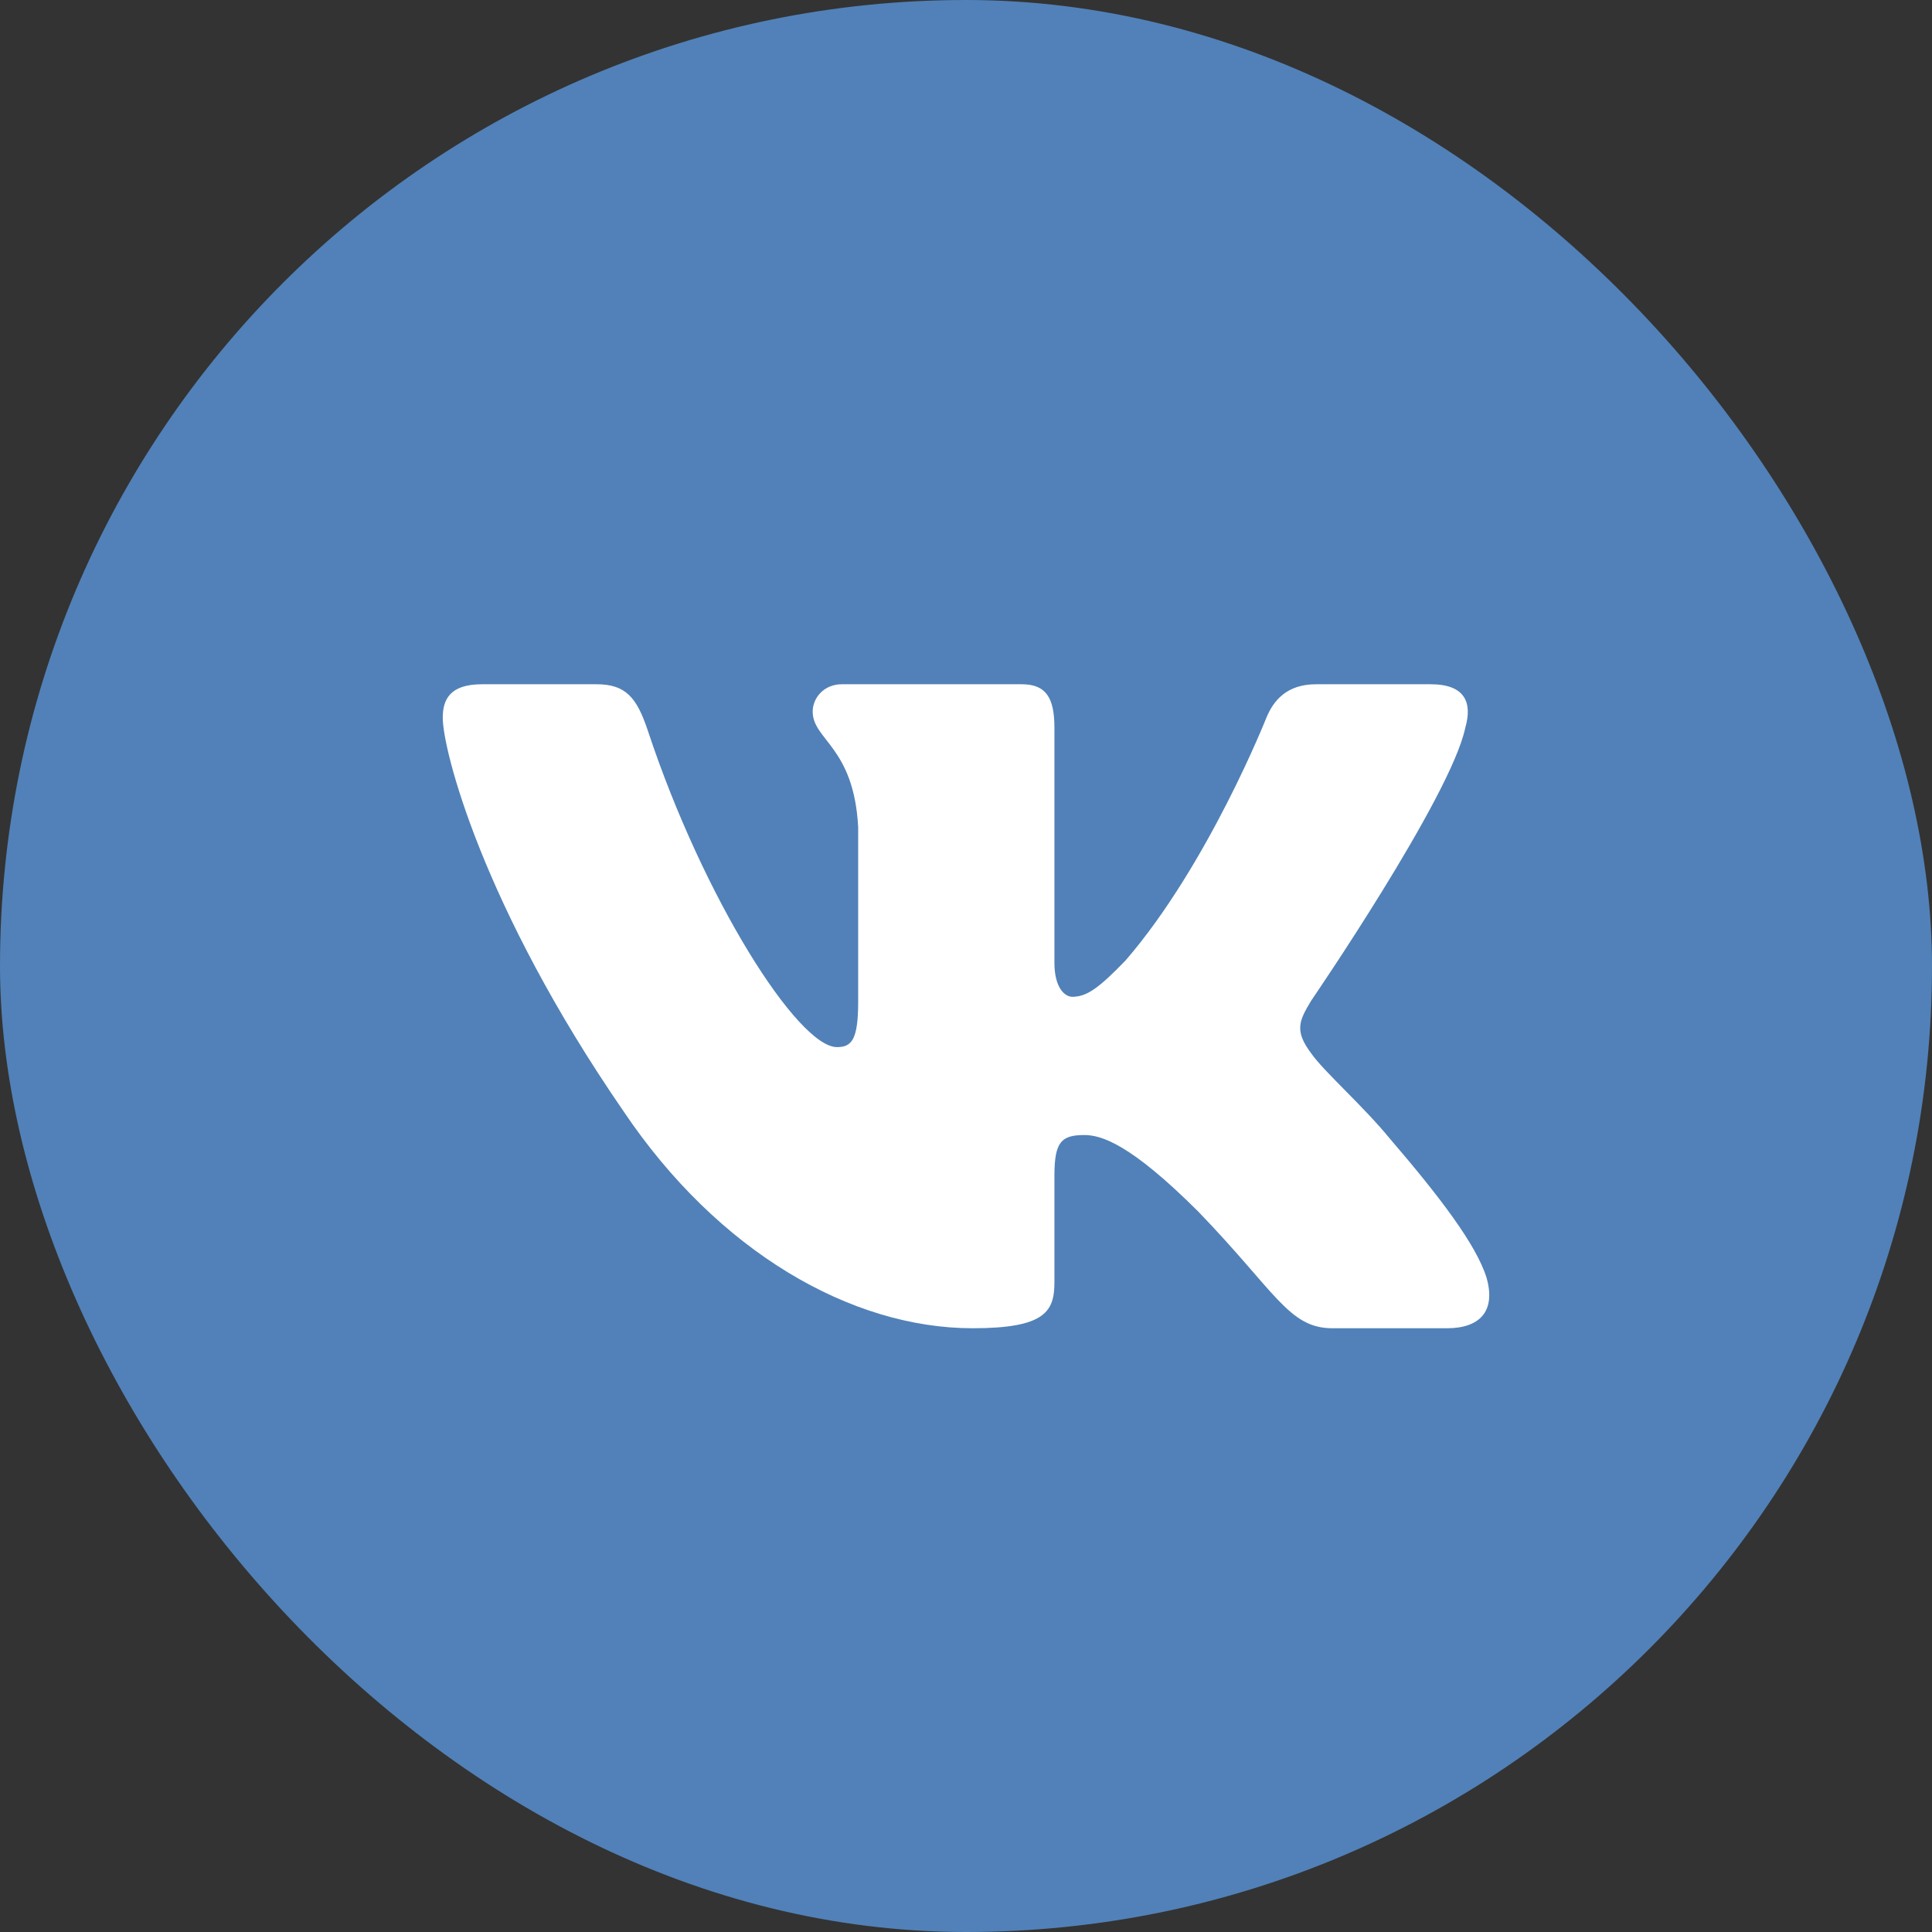 <svg width="48" height="48" viewBox="0 0 48 48" fill="none" xmlns="http://www.w3.org/2000/svg">
<rect x="0" y="0" width="48" height="48" fill="#333333" stroke="none"/>
<rect width="48" height="48" rx="24" fill="#5181B8"/>
<path fill-rule="evenodd" clip-rule="evenodd" d="M36.404 18.083C36.584 17.459 36.404 17 35.543 17H32.699C31.976 17 31.642 17.396 31.462 17.834C31.462 17.834 30.015 21.487 27.966 23.86C27.303 24.547 27.002 24.765 26.64 24.765C26.459 24.765 26.197 24.547 26.197 23.922V18.083C26.197 17.334 25.987 17 25.385 17H20.915C20.463 17 20.191 17.348 20.191 17.677C20.191 18.388 21.215 18.552 21.321 20.55V24.89C21.321 25.842 21.155 26.015 20.794 26.015C19.829 26.015 17.484 22.345 16.093 18.146C15.82 17.33 15.547 17 14.82 17H11.975C11.162 17 11 17.396 11 17.834C11 18.614 11.964 22.486 15.49 27.607C17.841 31.104 21.152 33 24.166 33C25.974 33 26.197 32.579 26.197 31.854V29.21C26.197 28.368 26.369 28.2 26.941 28.2C27.363 28.2 28.086 28.419 29.774 30.105C31.703 32.103 32.02 33 33.105 33H35.95C36.762 33 37.169 32.579 36.934 31.748C36.678 30.92 35.757 29.718 34.535 28.294C33.872 27.482 32.878 26.608 32.577 26.171C32.154 25.609 32.275 25.359 32.577 24.86C32.577 24.86 36.042 19.801 36.404 18.084V18.083Z" fill="white"/>
</svg>
